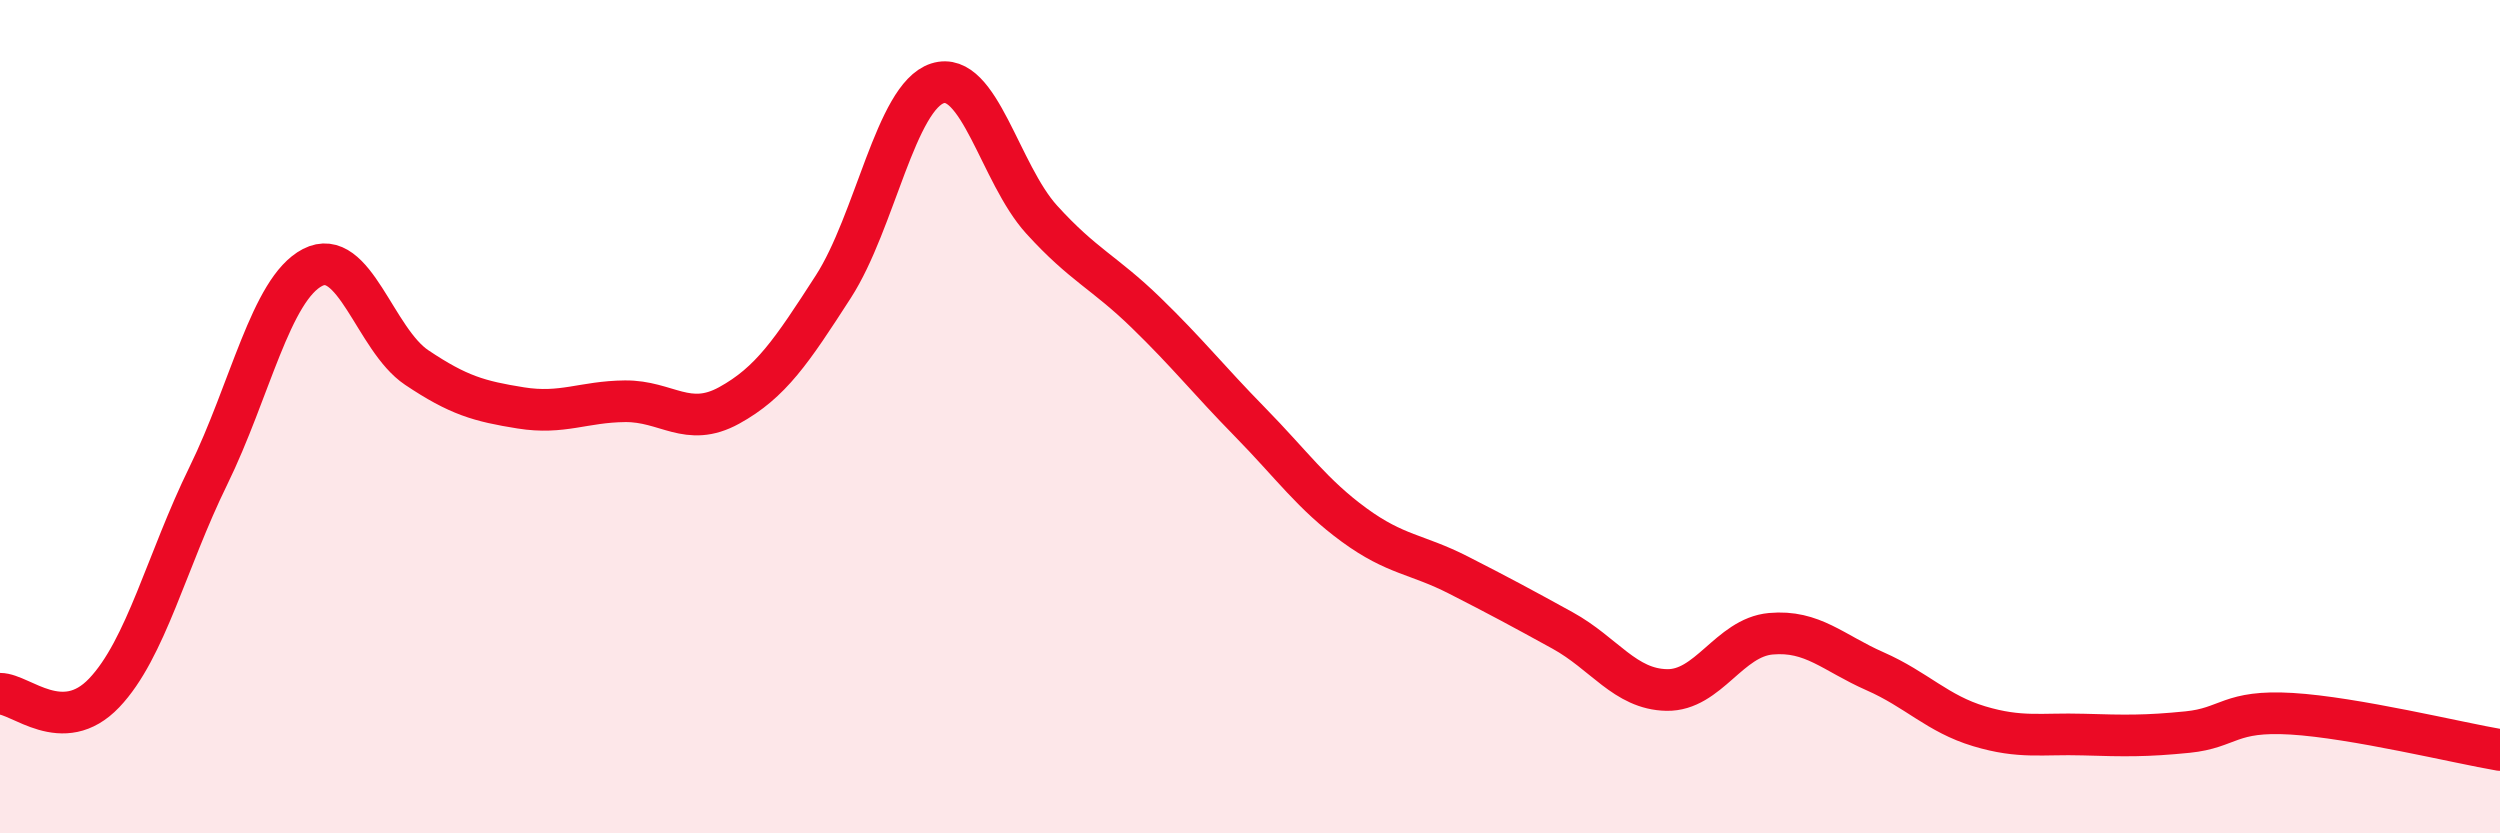 
    <svg width="60" height="20" viewBox="0 0 60 20" xmlns="http://www.w3.org/2000/svg">
      <path
        d="M 0,16.65 C 0.5,16.65 1.5,17.68 2.5,16.63 C 3.5,15.58 4,13.46 5,11.42 C 6,9.38 6.5,6.94 7.5,6.42 C 8.5,5.9 9,8.15 10,8.82 C 11,9.49 11.5,9.63 12.5,9.79 C 13.5,9.95 14,9.64 15,9.63 C 16,9.62 16.5,10.28 17.5,9.73 C 18.5,9.18 19,8.43 20,6.88 C 21,5.33 21.5,2.32 22.5,2 C 23.5,1.68 24,4.17 25,5.27 C 26,6.37 26.5,6.53 27.5,7.5 C 28.5,8.47 29,9.11 30,10.13 C 31,11.15 31.5,11.87 32.5,12.6 C 33.5,13.33 34,13.29 35,13.8 C 36,14.31 36.5,14.58 37.5,15.13 C 38.5,15.68 39,16.54 40,16.56 C 41,16.58 41.5,15.3 42.5,15.21 C 43.5,15.12 44,15.67 45,16.11 C 46,16.55 46.5,17.13 47.5,17.43 C 48.5,17.73 49,17.6 50,17.63 C 51,17.66 51.5,17.67 52.5,17.57 C 53.5,17.47 53.5,17.04 55,17.13 C 56.5,17.22 59,17.83 60,18L60 20L0 20Z"
        fill="#EB0A25"
        opacity="0.1"
        stroke-linecap="round"
        stroke-linejoin="round"
      />
      <path
        d="M 0,16.65 C 0.5,16.65 1.5,17.68 2.5,16.63 C 3.5,15.58 4,13.46 5,11.42 C 6,9.38 6.5,6.94 7.5,6.42 C 8.5,5.9 9,8.15 10,8.82 C 11,9.49 11.5,9.63 12.5,9.79 C 13.5,9.95 14,9.64 15,9.63 C 16,9.62 16.5,10.28 17.5,9.73 C 18.5,9.18 19,8.43 20,6.88 C 21,5.33 21.5,2.32 22.5,2 C 23.5,1.68 24,4.17 25,5.27 C 26,6.37 26.5,6.53 27.5,7.5 C 28.5,8.47 29,9.11 30,10.13 C 31,11.15 31.5,11.87 32.5,12.6 C 33.5,13.33 34,13.29 35,13.8 C 36,14.31 36.5,14.58 37.5,15.13 C 38.5,15.68 39,16.54 40,16.56 C 41,16.58 41.5,15.3 42.5,15.21 C 43.5,15.12 44,15.67 45,16.11 C 46,16.55 46.5,17.13 47.5,17.43 C 48.5,17.73 49,17.6 50,17.63 C 51,17.66 51.5,17.67 52.5,17.57 C 53.5,17.47 53.5,17.04 55,17.13 C 56.5,17.22 59,17.83 60,18"
        stroke="#EB0A25"
        stroke-width="1"
        fill="none"
        stroke-linecap="round"
        stroke-linejoin="round"
      />
    </svg>
  